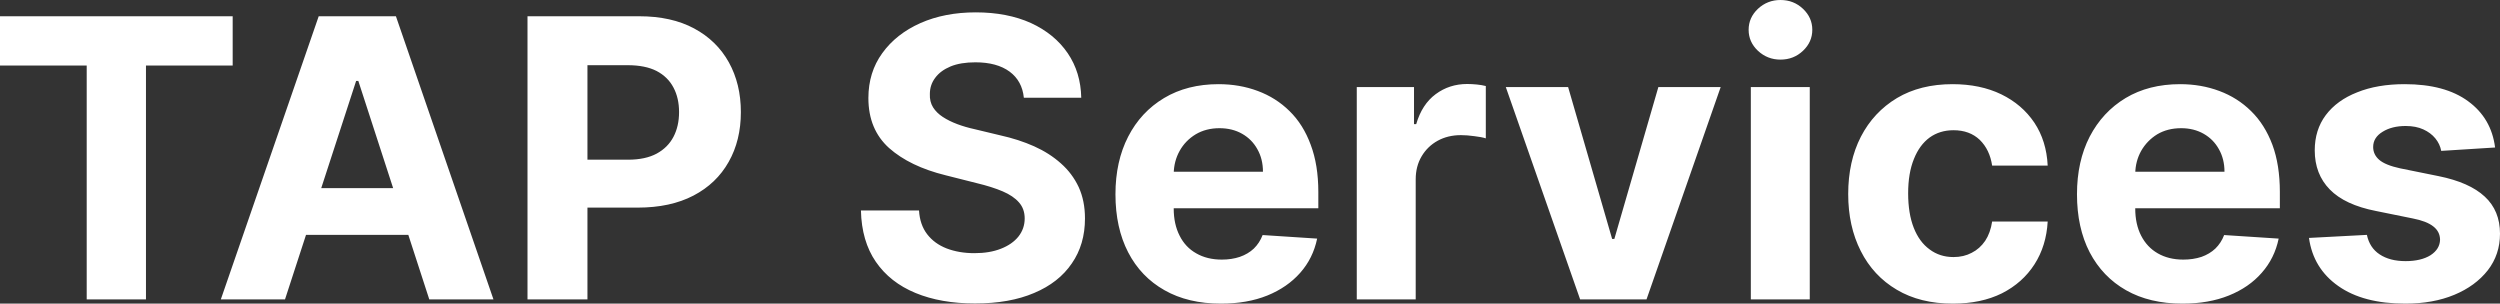 <?xml version="1.0" encoding="UTF-8" standalone="yes"?>
<svg xmlns="http://www.w3.org/2000/svg" width="100%" height="100%" viewBox="0 0 147.63 17.928" fill="#FFFFFF">
  <rect x="0" y="0" width="147.63" height="17.928" fill="#333333" stroke="none"/>
  <path d="M5.12 3.87L0 3.87L0 0.96L13.74 0.96L13.74 3.87L8.62 3.87L8.62 17.68L5.12 17.68L5.12 3.87ZM21.03 4.78L16.83 17.68L13.04 17.68L18.82 0.96L23.38 0.96L29.14 17.68L25.35 17.68L21.16 4.78L21.03 4.78ZM16.60 13.87L16.60 11.11L25.55 11.11L25.55 13.87L16.60 13.87ZM34.69 17.68L31.15 17.68L31.15 0.96L37.75 0.96Q39.65 0.96 40.99 1.68Q42.33 2.40 43.04 3.68Q43.75 4.96 43.75 6.62L43.75 6.62Q43.75 8.29 43.03 9.56Q42.31 10.84 40.95 11.55Q39.59 12.26 37.66 12.26L37.66 12.26L33.45 12.26L33.45 9.43L37.09 9.43Q38.11 9.43 38.78 9.07Q39.44 8.71 39.77 8.08Q40.10 7.45 40.10 6.62L40.10 6.62Q40.10 5.79 39.77 5.17Q39.44 4.54 38.77 4.19Q38.10 3.85 37.07 3.85L37.07 3.85L34.69 3.85L34.69 17.68ZM63.85 5.77L60.46 5.77Q60.36 4.78 59.62 4.23Q58.87 3.68 57.60 3.68L57.60 3.68Q56.73 3.68 56.14 3.92Q55.54 4.17 55.23 4.59Q54.91 5.01 54.91 5.55L54.91 5.55Q54.89 6.00 55.10 6.34Q55.31 6.67 55.68 6.91Q56.05 7.15 56.53 7.33Q57.01 7.51 57.56 7.63L57.56 7.63L59.06 7.99Q60.15 8.23 61.07 8.64Q61.98 9.05 62.65 9.65Q63.32 10.24 63.70 11.05Q64.07 11.86 64.07 12.90L64.07 12.90Q64.07 14.44 63.29 15.56Q62.52 16.69 61.07 17.30Q59.62 17.92 57.58 17.92L57.58 17.92Q55.56 17.92 54.06 17.30Q52.56 16.68 51.72 15.46Q50.88 14.24 50.84 12.43L50.84 12.43L54.27 12.43Q54.32 13.27 54.75 13.83Q55.18 14.39 55.90 14.67Q56.63 14.95 57.54 14.95L57.54 14.95Q58.44 14.95 59.10 14.69Q59.77 14.43 60.14 13.97Q60.51 13.50 60.51 12.90L60.51 12.90Q60.51 12.33 60.17 11.95Q59.84 11.57 59.21 11.30Q58.58 11.03 57.66 10.81L57.66 10.81L55.84 10.35Q53.73 9.83 52.50 8.74Q51.28 7.64 51.28 5.79L51.28 5.79Q51.28 4.27 52.10 3.14Q52.92 2.00 54.36 1.36Q55.79 0.73 57.62 0.73L57.62 0.73Q59.48 0.73 60.88 1.36Q62.27 2.00 63.05 3.14Q63.82 4.27 63.85 5.77L63.85 5.77ZM72.10 17.93L72.10 17.93Q70.16 17.93 68.77 17.14Q67.37 16.35 66.62 14.90Q65.87 13.45 65.87 11.47L65.87 11.47Q65.87 9.53 66.62 8.07Q67.37 6.61 68.74 5.79Q70.11 4.97 71.96 4.97L71.96 4.97Q73.20 4.97 74.27 5.37Q75.35 5.77 76.15 6.56Q76.96 7.35 77.40 8.55Q77.85 9.74 77.85 11.34L77.85 11.34L77.85 12.30L67.26 12.30L67.26 10.14L74.58 10.14Q74.58 9.39 74.25 8.81Q73.93 8.23 73.35 7.90Q72.77 7.57 72.01 7.57L72.01 7.57Q71.22 7.57 70.61 7.93Q70.00 8.30 69.66 8.91Q69.32 9.52 69.31 10.26L69.31 10.26L69.31 12.31Q69.31 13.24 69.66 13.92Q70.00 14.60 70.64 14.96Q71.28 15.33 72.15 15.33L72.15 15.33Q72.73 15.33 73.21 15.17Q73.70 15.00 74.04 14.68Q74.38 14.35 74.56 13.88L74.56 13.88L77.78 14.09Q77.54 15.25 76.78 16.11Q76.02 16.97 74.84 17.45Q73.65 17.93 72.10 17.93ZM83.60 17.68L80.12 17.68L80.12 5.14L83.50 5.14L83.50 7.33L83.63 7.33Q83.97 6.16 84.78 5.56Q85.59 4.96 86.64 4.96L86.64 4.96Q86.90 4.96 87.21 4.99Q87.51 5.02 87.74 5.08L87.74 5.08L87.74 8.17Q87.49 8.09 87.06 8.04Q86.63 7.98 86.27 7.98L86.27 7.98Q85.50 7.98 84.90 8.31Q84.30 8.64 83.95 9.23Q83.60 9.82 83.60 10.59L83.60 10.59L83.60 17.68ZM97.93 5.14L101.61 5.14L97.23 17.68L93.31 17.68L88.92 5.14L92.60 5.14L95.20 14.11L95.33 14.11L97.93 5.14ZM106.87 17.68L103.39 17.68L103.39 5.14L106.87 5.14L106.87 17.68ZM105.14 3.52L105.14 3.52Q104.37 3.52 103.81 3.00Q103.26 2.48 103.26 1.76L103.26 1.76Q103.26 1.04 103.81 0.52Q104.37 0 105.14 0L105.14 0Q105.92 0 106.47 0.52Q107.02 1.04 107.02 1.76L107.02 1.76Q107.02 2.48 106.47 3.00Q105.92 3.52 105.14 3.52ZM115.32 17.93L115.32 17.93Q113.39 17.93 112.01 17.11Q110.62 16.29 109.88 14.82Q109.14 13.36 109.14 11.46L109.14 11.46Q109.14 9.53 109.89 8.07Q110.64 6.62 112.02 5.79Q113.40 4.97 115.30 4.97L115.30 4.97Q116.94 4.97 118.18 5.57Q119.41 6.17 120.13 7.24Q120.85 8.32 120.92 9.78L120.92 9.78L117.64 9.78Q117.50 8.84 116.91 8.26Q116.31 7.69 115.36 7.69L115.36 7.69Q114.55 7.69 113.95 8.12Q113.35 8.56 113.02 9.39Q112.68 10.23 112.68 11.41L112.68 11.41Q112.68 12.61 113.01 13.45Q113.34 14.29 113.95 14.73Q114.55 15.18 115.36 15.18L115.36 15.18Q115.96 15.18 116.43 14.93Q116.91 14.69 117.23 14.22Q117.54 13.75 117.64 13.08L117.64 13.08L120.92 13.08Q120.84 14.52 120.14 15.61Q119.44 16.70 118.22 17.32Q116.99 17.93 115.32 17.93ZM128.88 17.93L128.88 17.93Q126.94 17.93 125.55 17.14Q124.16 16.35 123.40 14.90Q122.65 13.45 122.65 11.47L122.65 11.47Q122.65 9.53 123.40 8.07Q124.16 6.61 125.52 5.79Q126.89 4.97 128.74 4.97L128.74 4.97Q129.98 4.97 131.05 5.37Q132.13 5.77 132.93 6.56Q133.74 7.35 134.19 8.55Q134.63 9.74 134.63 11.34L134.63 11.34L134.63 12.30L124.04 12.30L124.04 10.14L131.36 10.14Q131.36 9.39 131.03 8.81Q130.71 8.23 130.13 7.90Q129.55 7.57 128.80 7.57L128.80 7.57Q128.00 7.57 127.39 7.93Q126.79 8.30 126.44 8.91Q126.10 9.52 126.09 10.26L126.09 10.26L126.09 12.31Q126.09 13.24 126.44 13.92Q126.79 14.60 127.42 14.96Q128.06 15.33 128.93 15.33L128.93 15.33Q129.51 15.33 130.00 15.17Q130.48 15.00 130.82 14.68Q131.16 14.35 131.34 13.88L131.34 13.88L134.56 14.09Q134.32 15.25 133.56 16.11Q132.81 16.97 131.62 17.45Q130.43 17.93 128.88 17.93ZM147.34 8.71L147.34 8.71L144.16 8.91Q144.08 8.50 143.81 8.17Q143.54 7.84 143.10 7.64Q142.66 7.44 142.06 7.44L142.06 7.44Q141.25 7.44 140.70 7.78Q140.14 8.12 140.14 8.68L140.14 8.68Q140.14 9.13 140.50 9.44Q140.86 9.75 141.73 9.94L141.73 9.94L144.00 10.40Q145.83 10.77 146.73 11.61Q147.63 12.44 147.63 13.80L147.63 13.80Q147.63 15.03 146.91 15.96Q146.18 16.89 144.93 17.41Q143.68 17.93 142.04 17.93L142.04 17.93Q139.55 17.93 138.08 16.89Q136.60 15.85 136.35 14.05L136.35 14.05L139.77 13.87Q139.93 14.63 140.52 15.02Q141.12 15.42 142.05 15.42L142.05 15.42Q142.97 15.42 143.53 15.07Q144.08 14.71 144.09 14.15L144.09 14.15Q144.08 13.67 143.69 13.37Q143.30 13.06 142.48 12.90L142.48 12.90L140.31 12.46Q138.47 12.10 137.58 11.19Q136.69 10.28 136.69 8.88L136.69 8.88Q136.69 7.67 137.34 6.80Q138.00 5.92 139.20 5.45Q140.39 4.97 142.00 4.97L142.00 4.97Q144.38 4.97 145.75 5.98Q147.12 6.98 147.34 8.71Z" preserveAspectRatio="none"/>
</svg>